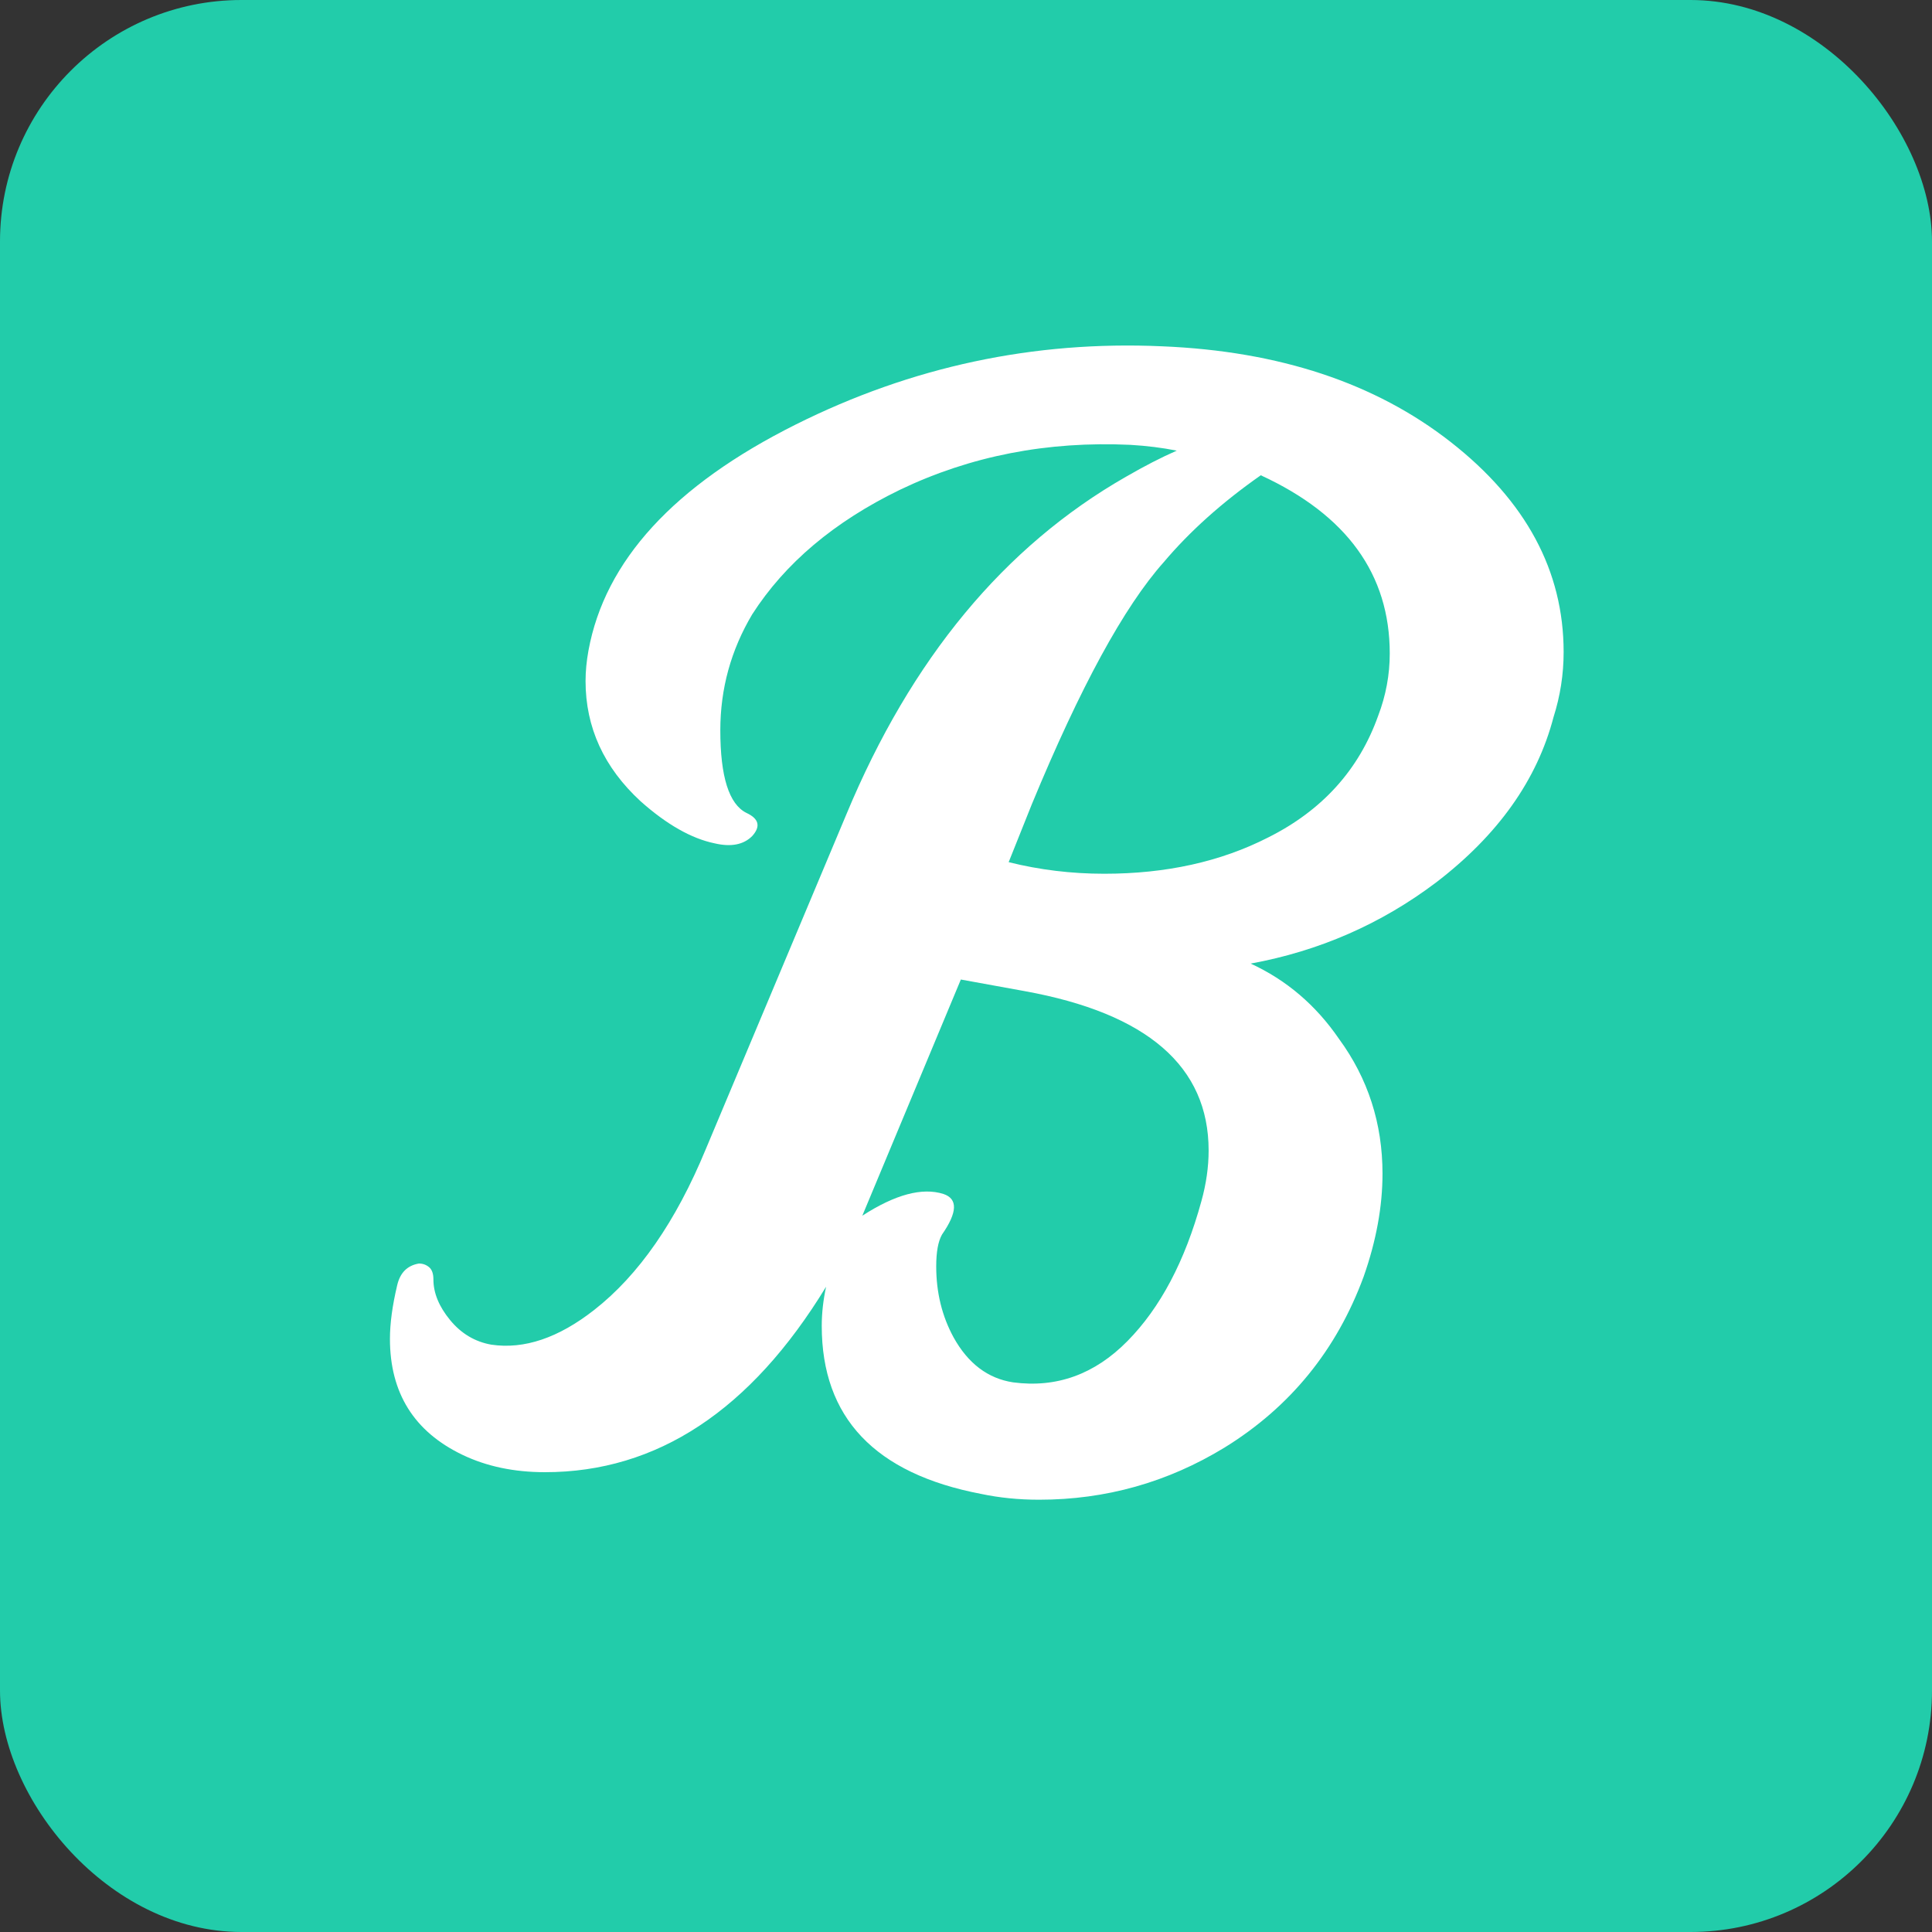 <?xml version="1.0" encoding="UTF-8"?>
<svg width="24px" height="24px" viewBox="0 0 24 24" version="1.1" xmlns="http://www.w3.org/2000/svg" xmlns:xlink="http://www.w3.org/1999/xlink">
    <rect x="0" y="0" width="24" height="24" fill="#333333" stroke="none"/>
    <!-- Generator: Sketch 49.3 (51167) - http://www.bohemiancoding.com/sketch -->
    <title>Artboard</title>
    <desc>Created with Sketch.</desc>
    <defs></defs>
    <g id="Artboard" stroke="none" stroke-width="1" fill="none" fill-rule="evenodd">
        <rect id="Rectangle" fill="#22CCAA" x="0" y="0" width="24" height="24" rx="3"></rect>
        <path d="M19.298,8.91 C19.094,9.69 18.608,10.374 17.84,10.962 C17.156,11.478 16.388,11.814 15.536,11.97 C15.98,12.174 16.346,12.486 16.634,12.906 C16.994,13.398 17.174,13.956 17.174,14.58 C17.174,14.988 17.096,15.414 16.94,15.858 C16.604,16.77 16.028,17.478 15.212,17.982 C14.504,18.414 13.736,18.63 12.908,18.63 C12.656,18.63 12.416,18.606 12.188,18.558 C10.868,18.306 10.208,17.61 10.208,16.47 C10.208,16.314 10.226,16.152 10.262,15.984 C9.326,17.52 8.162,18.288 6.77,18.288 C6.386,18.288 6.044,18.216 5.744,18.072 C5.144,17.784 4.844,17.304 4.844,16.632 C4.844,16.44 4.874,16.218 4.934,15.966 C4.97,15.81 5.06,15.72 5.204,15.696 C5.252,15.696 5.294,15.711 5.33,15.741 C5.366,15.771 5.384,15.822 5.384,15.894 C5.384,16.062 5.453,16.23 5.591,16.398 C5.729,16.566 5.9,16.668 6.104,16.704 C6.512,16.764 6.938,16.62 7.382,16.272 C7.934,15.84 8.396,15.174 8.768,14.274 L10.514,10.116 C11.318,8.184 12.476,6.786 13.988,5.922 C14.216,5.79 14.426,5.682 14.618,5.598 C14.438,5.562 14.246,5.538 14.042,5.526 C13.01,5.478 12.056,5.664 11.18,6.084 C10.364,6.48 9.752,6.996 9.344,7.632 C9.08,8.076 8.948,8.556 8.948,9.072 C8.948,9.648 9.056,9.99 9.272,10.098 C9.428,10.17 9.452,10.266 9.344,10.386 C9.236,10.494 9.08,10.524 8.876,10.476 C8.588,10.416 8.282,10.242 7.958,9.954 C7.502,9.534 7.274,9.036 7.274,8.46 C7.274,8.34 7.286,8.214 7.31,8.082 C7.514,6.966 8.372,6.03 9.884,5.274 C11.324,4.554 12.842,4.23 14.438,4.302 C15.89,4.362 17.084,4.758 18.02,5.49 C18.956,6.222 19.424,7.092 19.424,8.1 C19.424,8.376 19.382,8.646 19.298,8.91 Z M17.12,8.892 C17.216,8.64 17.264,8.382 17.264,8.118 C17.264,7.134 16.73,6.396 15.662,5.904 C15.182,6.24 14.78,6.6 14.456,6.984 C13.964,7.536 13.418,8.538 12.818,9.99 L12.53,10.71 C12.914,10.806 13.31,10.854 13.718,10.854 C14.486,10.854 15.164,10.704 15.752,10.404 C16.424,10.068 16.88,9.564 17.12,8.892 Z M14.924,14.922 C14.984,14.706 15.014,14.496 15.014,14.292 C15.014,13.248 14.252,12.588 12.728,12.312 L11.936,12.168 L10.712,15.102 C11.12,14.838 11.456,14.748 11.72,14.832 C11.9,14.892 11.894,15.06 11.702,15.336 C11.654,15.42 11.63,15.552 11.63,15.732 C11.63,16.056 11.702,16.35 11.846,16.614 C12.026,16.938 12.272,17.124 12.584,17.172 C13.124,17.244 13.598,17.073 14.006,16.659 C14.414,16.245 14.72,15.666 14.924,14.922 Z" id="B" fill="#FFFFFF"></path>
    </g>
</svg>